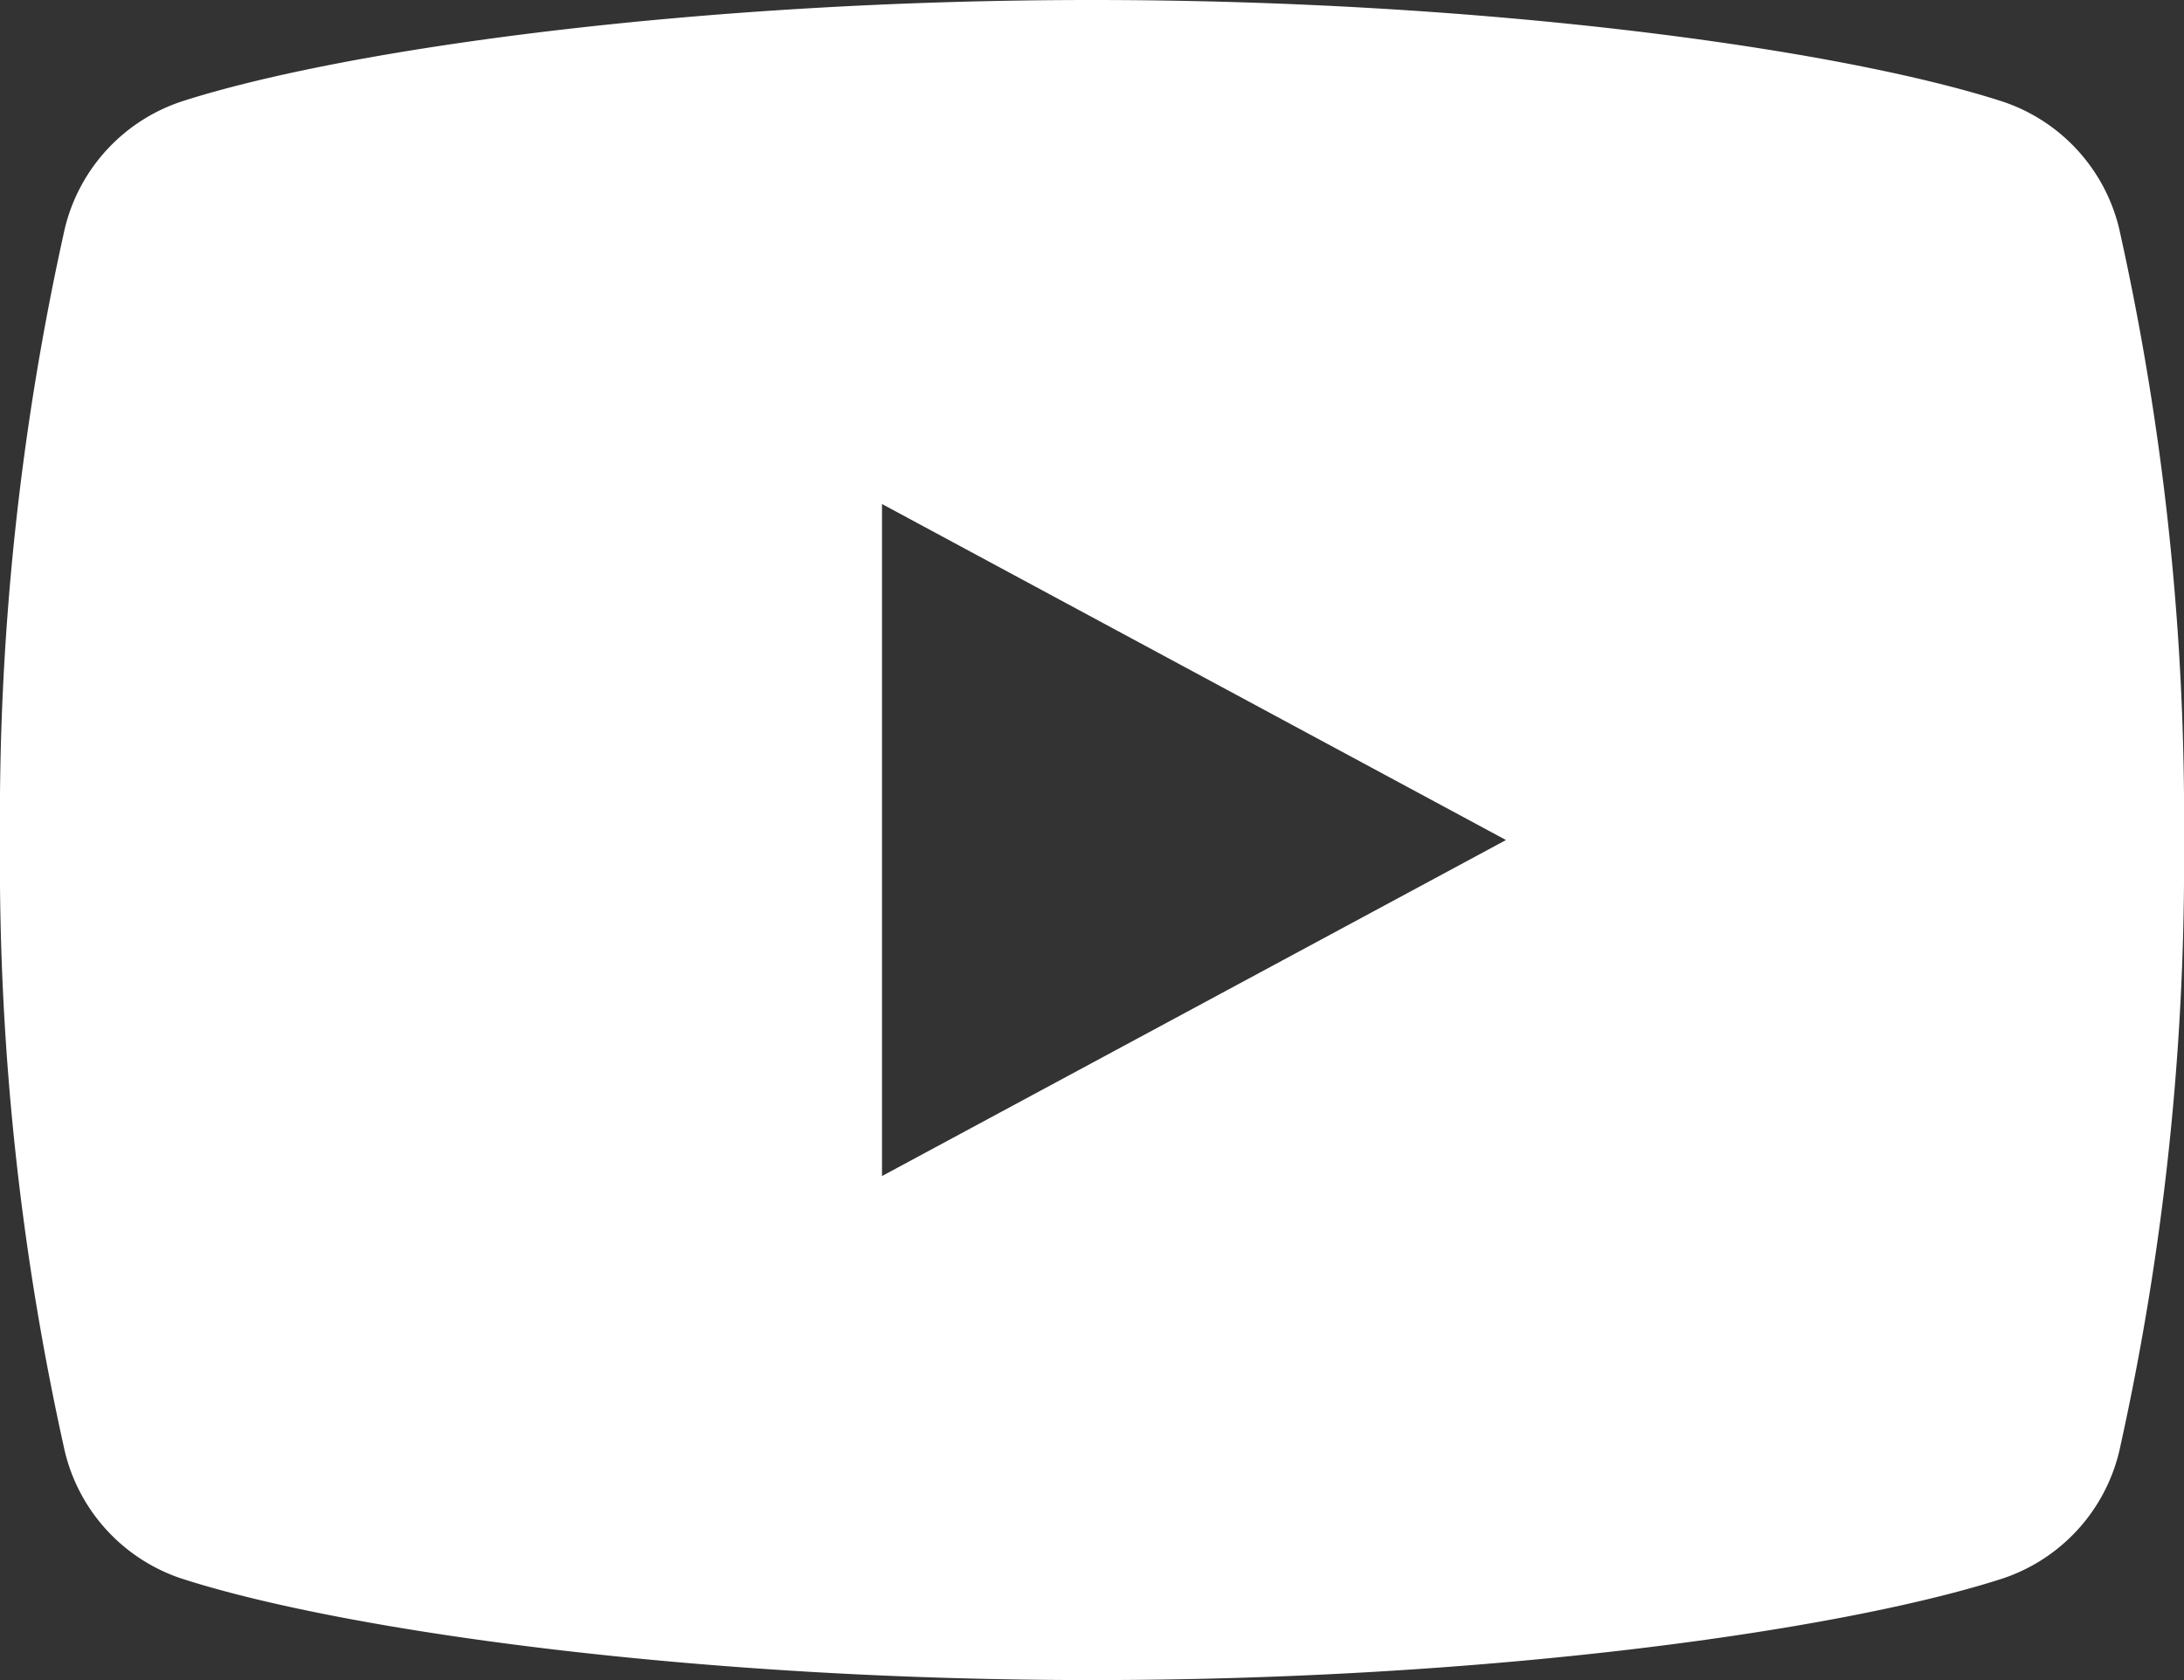 <svg xmlns="http://www.w3.org/2000/svg" width="52" height="40" viewBox="0 0 52 40">
  <rect x="0" y="0" width="52" height="40" fill="#333333" stroke="none"/>
  <path id="sns_icon03" d="M56.456,17.442a4.23,4.23,0,0,0-2.866-3.053C49.761,13.174,41.454,12,32,12s-17.761,1.174-21.591,2.389a4.23,4.23,0,0,0-2.866,3.053A64.42,64.42,0,0,0,6,32,64.346,64.346,0,0,0,7.544,46.558a4.23,4.23,0,0,0,2.866,3.053C14.239,50.826,22.546,52,32,52s17.761-1.174,21.591-2.389a4.23,4.23,0,0,0,2.866-3.053A64.421,64.421,0,0,0,58,32,64.346,64.346,0,0,0,56.456,17.442ZM27,40V24l14.857,8Z" transform="translate(-6 -12)" fill="#fff"/>
</svg>
